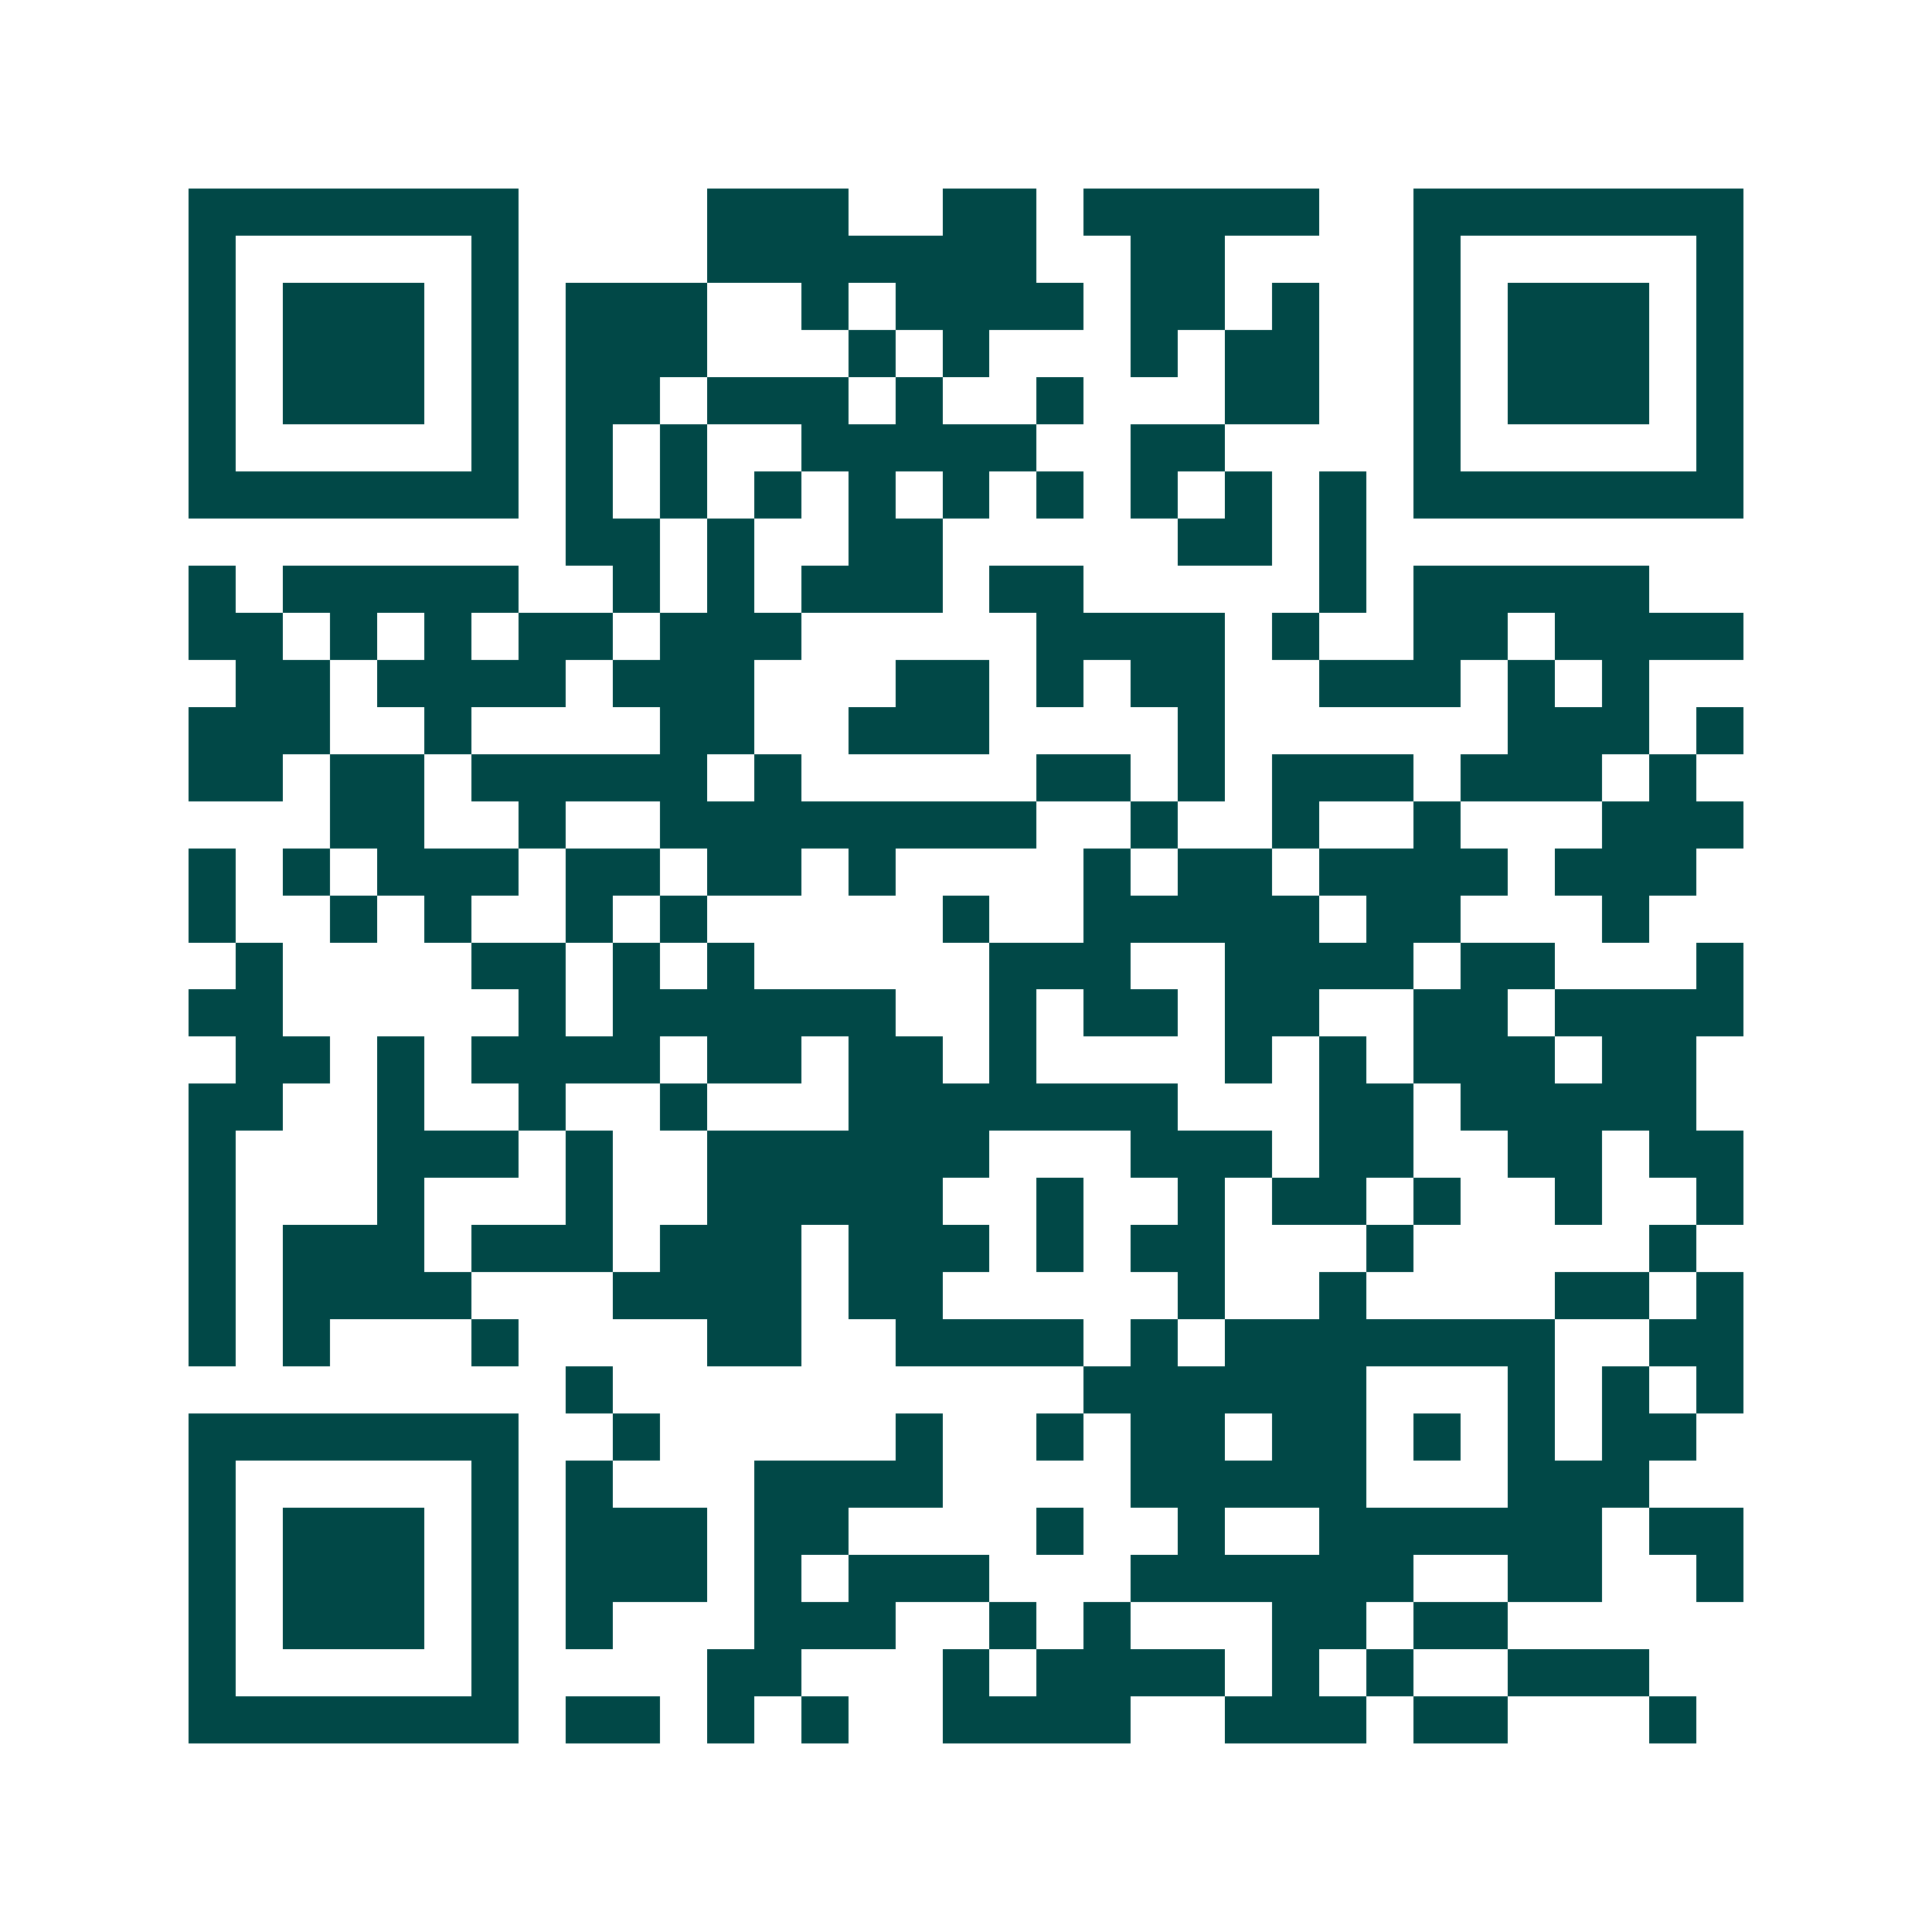 <svg xmlns="http://www.w3.org/2000/svg" width="200" height="200" viewBox="0 0 41 41" shape-rendering="crispEdges"><path fill="#ffffff" d="M0 0h41v41H0z"/><path stroke="#014847" d="M4 4.5h7m4 0h3m2 0h2m1 0h5m2 0h7M4 5.5h1m5 0h1m4 0h7m2 0h2m4 0h1m5 0h1M4 6.5h1m1 0h3m1 0h1m1 0h3m2 0h1m1 0h4m1 0h2m1 0h1m2 0h1m1 0h3m1 0h1M4 7.5h1m1 0h3m1 0h1m1 0h3m3 0h1m1 0h1m3 0h1m1 0h2m2 0h1m1 0h3m1 0h1M4 8.5h1m1 0h3m1 0h1m1 0h2m1 0h3m1 0h1m2 0h1m3 0h2m2 0h1m1 0h3m1 0h1M4 9.5h1m5 0h1m1 0h1m1 0h1m2 0h5m2 0h2m4 0h1m5 0h1M4 10.5h7m1 0h1m1 0h1m1 0h1m1 0h1m1 0h1m1 0h1m1 0h1m1 0h1m1 0h1m1 0h7M12 11.5h2m1 0h1m2 0h2m5 0h2m1 0h1M4 12.5h1m1 0h5m2 0h1m1 0h1m1 0h3m1 0h2m5 0h1m1 0h5M4 13.5h2m1 0h1m1 0h1m1 0h2m1 0h3m5 0h4m1 0h1m2 0h2m1 0h4M5 14.5h2m1 0h4m1 0h3m3 0h2m1 0h1m1 0h2m2 0h3m1 0h1m1 0h1M4 15.5h3m2 0h1m4 0h2m2 0h3m4 0h1m6 0h3m1 0h1M4 16.5h2m1 0h2m1 0h5m1 0h1m5 0h2m1 0h1m1 0h3m1 0h3m1 0h1M7 17.5h2m2 0h1m2 0h8m2 0h1m2 0h1m2 0h1m3 0h3M4 18.5h1m1 0h1m1 0h3m1 0h2m1 0h2m1 0h1m4 0h1m1 0h2m1 0h4m1 0h3M4 19.5h1m2 0h1m1 0h1m2 0h1m1 0h1m5 0h1m2 0h5m1 0h2m3 0h1M5 20.5h1m4 0h2m1 0h1m1 0h1m5 0h3m2 0h4m1 0h2m3 0h1M4 21.5h2m5 0h1m1 0h6m2 0h1m1 0h2m1 0h2m2 0h2m1 0h4M5 22.5h2m1 0h1m1 0h4m1 0h2m1 0h2m1 0h1m4 0h1m1 0h1m1 0h3m1 0h2M4 23.5h2m2 0h1m2 0h1m2 0h1m3 0h7m3 0h2m1 0h5M4 24.5h1m3 0h3m1 0h1m2 0h6m3 0h3m1 0h2m2 0h2m1 0h2M4 25.5h1m3 0h1m3 0h1m2 0h5m2 0h1m2 0h1m1 0h2m1 0h1m2 0h1m2 0h1M4 26.5h1m1 0h3m1 0h3m1 0h3m1 0h3m1 0h1m1 0h2m3 0h1m5 0h1M4 27.5h1m1 0h4m3 0h4m1 0h2m5 0h1m2 0h1m4 0h2m1 0h1M4 28.5h1m1 0h1m3 0h1m4 0h2m2 0h4m1 0h1m1 0h7m2 0h2M12 29.5h1m10 0h6m3 0h1m1 0h1m1 0h1M4 30.5h7m2 0h1m5 0h1m2 0h1m1 0h2m1 0h2m1 0h1m1 0h1m1 0h2M4 31.5h1m5 0h1m1 0h1m3 0h4m4 0h5m3 0h3M4 32.5h1m1 0h3m1 0h1m1 0h3m1 0h2m4 0h1m2 0h1m2 0h6m1 0h2M4 33.5h1m1 0h3m1 0h1m1 0h3m1 0h1m1 0h3m3 0h6m2 0h2m2 0h1M4 34.5h1m1 0h3m1 0h1m1 0h1m3 0h3m2 0h1m1 0h1m3 0h2m1 0h2M4 35.5h1m5 0h1m4 0h2m3 0h1m1 0h4m1 0h1m1 0h1m2 0h3M4 36.5h7m1 0h2m1 0h1m1 0h1m2 0h4m2 0h3m1 0h2m3 0h1"/></svg>
